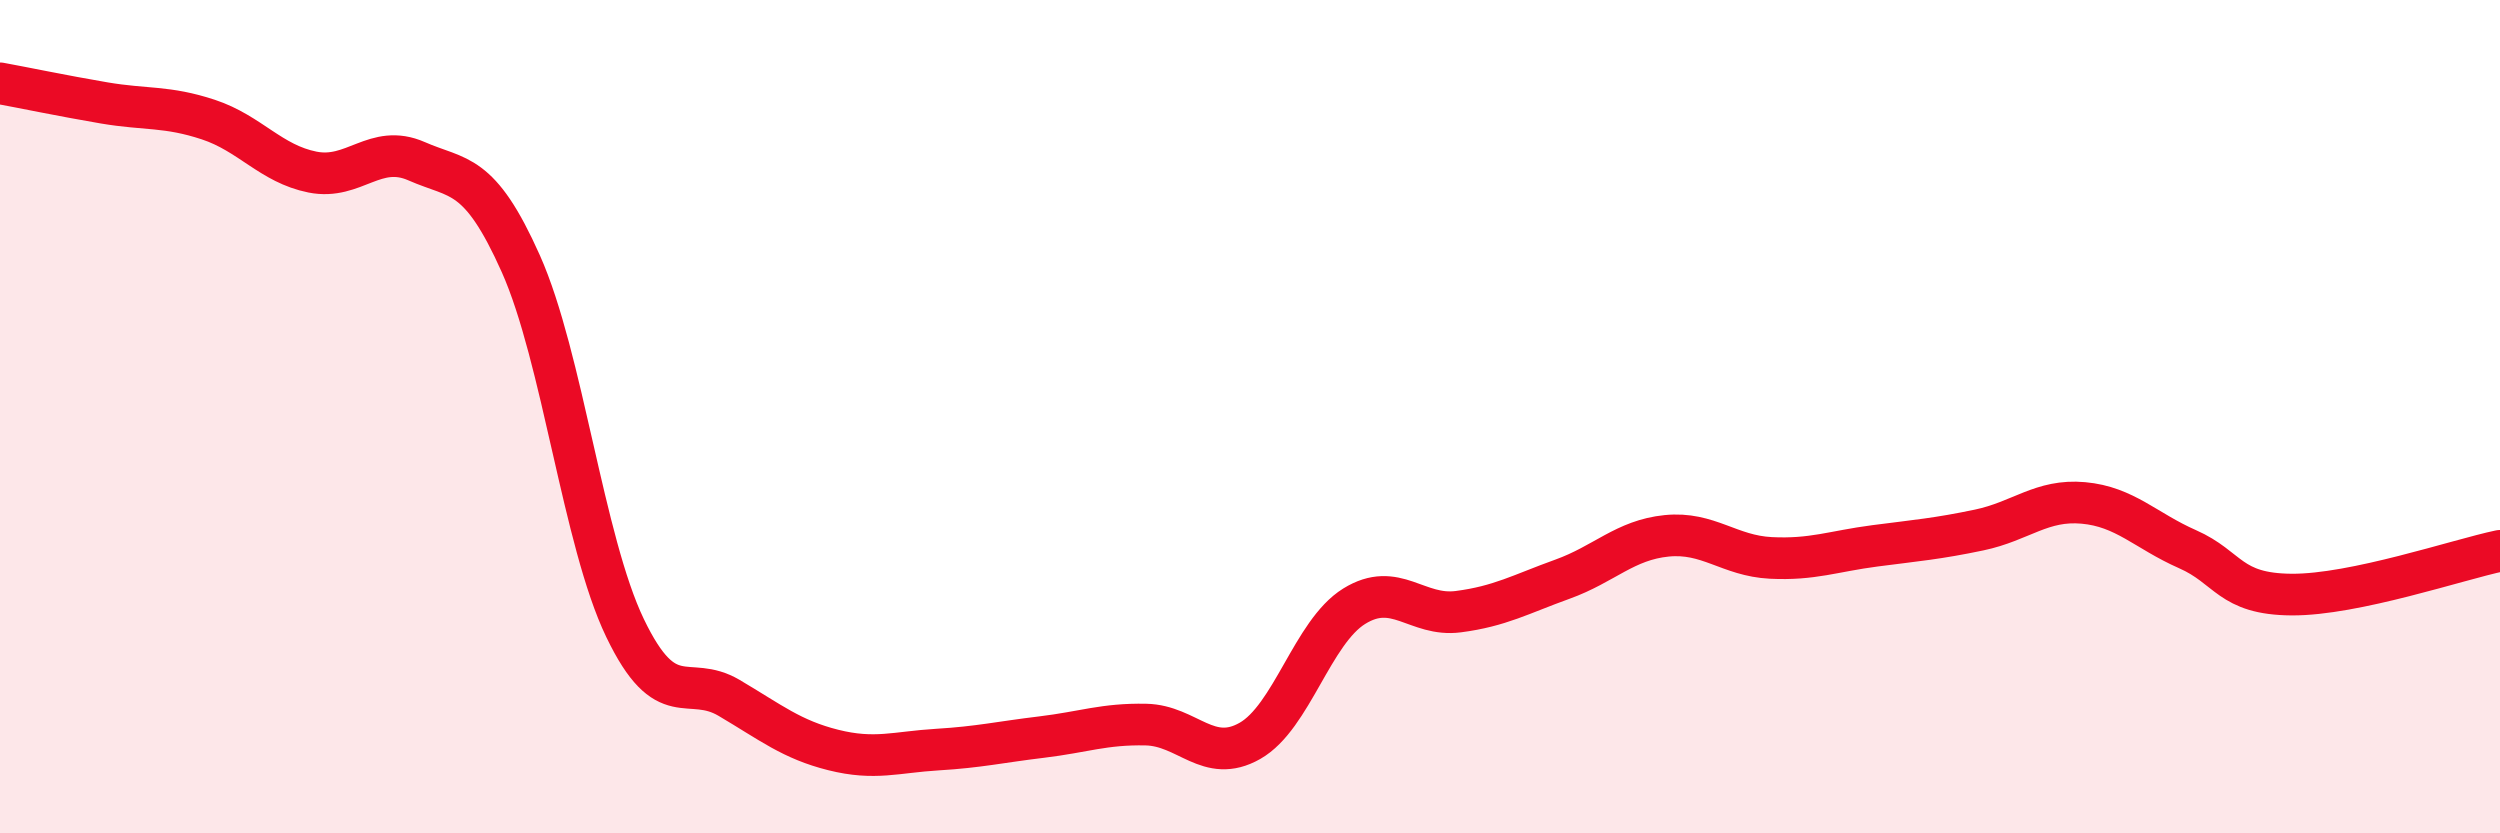 
    <svg width="60" height="20" viewBox="0 0 60 20" xmlns="http://www.w3.org/2000/svg">
      <path
        d="M 0,2 C 0.5,2.09 1.5,2.3 2.5,2.47 C 3.5,2.64 4,2.54 5,2.87 C 6,3.2 6.5,3.93 7.5,4.13 C 8.5,4.33 9,3.43 10,3.87 C 11,4.31 11.5,4.09 12.5,6.33 C 13.5,8.57 14,12.99 15,15.07 C 16,17.15 16.5,16.16 17.5,16.75 C 18.5,17.34 19,17.75 20,18 C 21,18.25 21.5,18.05 22.5,17.99 C 23.5,17.93 24,17.81 25,17.69 C 26,17.57 26.5,17.37 27.5,17.39 C 28.5,17.41 29,18.35 30,17.78 C 31,17.21 31.5,15.17 32.5,14.55 C 33.5,13.93 34,14.81 35,14.68 C 36,14.55 36.5,14.26 37.5,13.9 C 38.5,13.54 39,12.96 40,12.86 C 41,12.76 41.5,13.34 42.5,13.39 C 43.5,13.44 44,13.23 45,13.1 C 46,12.97 46.5,12.93 47.5,12.72 C 48.5,12.51 49,11.98 50,12.07 C 51,12.16 51.5,12.74 52.5,13.18 C 53.5,13.62 53.5,14.26 55,14.27 C 56.5,14.28 59,13.43 60,13.22L60 20L0 20Z"
        fill="#EB0A25"
        opacity="0.1"
        stroke-linecap="round"
        stroke-linejoin="round"
      />
      <path
        d="M 0,2 C 0.5,2.09 1.5,2.3 2.5,2.47 C 3.5,2.64 4,2.54 5,2.87 C 6,3.2 6.5,3.93 7.5,4.13 C 8.5,4.33 9,3.43 10,3.87 C 11,4.31 11.5,4.09 12.5,6.33 C 13.5,8.57 14,12.99 15,15.07 C 16,17.15 16.5,16.16 17.5,16.75 C 18.5,17.34 19,17.75 20,18 C 21,18.25 21.5,18.05 22.5,17.99 C 23.5,17.93 24,17.81 25,17.69 C 26,17.57 26.5,17.37 27.5,17.39 C 28.5,17.41 29,18.35 30,17.78 C 31,17.21 31.5,15.17 32.5,14.55 C 33.5,13.93 34,14.81 35,14.68 C 36,14.55 36.5,14.26 37.5,13.9 C 38.5,13.54 39,12.96 40,12.86 C 41,12.76 41.5,13.34 42.5,13.39 C 43.5,13.44 44,13.23 45,13.1 C 46,12.97 46.5,12.93 47.5,12.72 C 48.5,12.51 49,11.98 50,12.07 C 51,12.16 51.5,12.74 52.5,13.18 C 53.5,13.62 53.5,14.26 55,14.27 C 56.5,14.28 59,13.43 60,13.22"
        stroke="#EB0A25"
        stroke-width="1"
        fill="none"
        stroke-linecap="round"
        stroke-linejoin="round"
      />
    </svg>
  